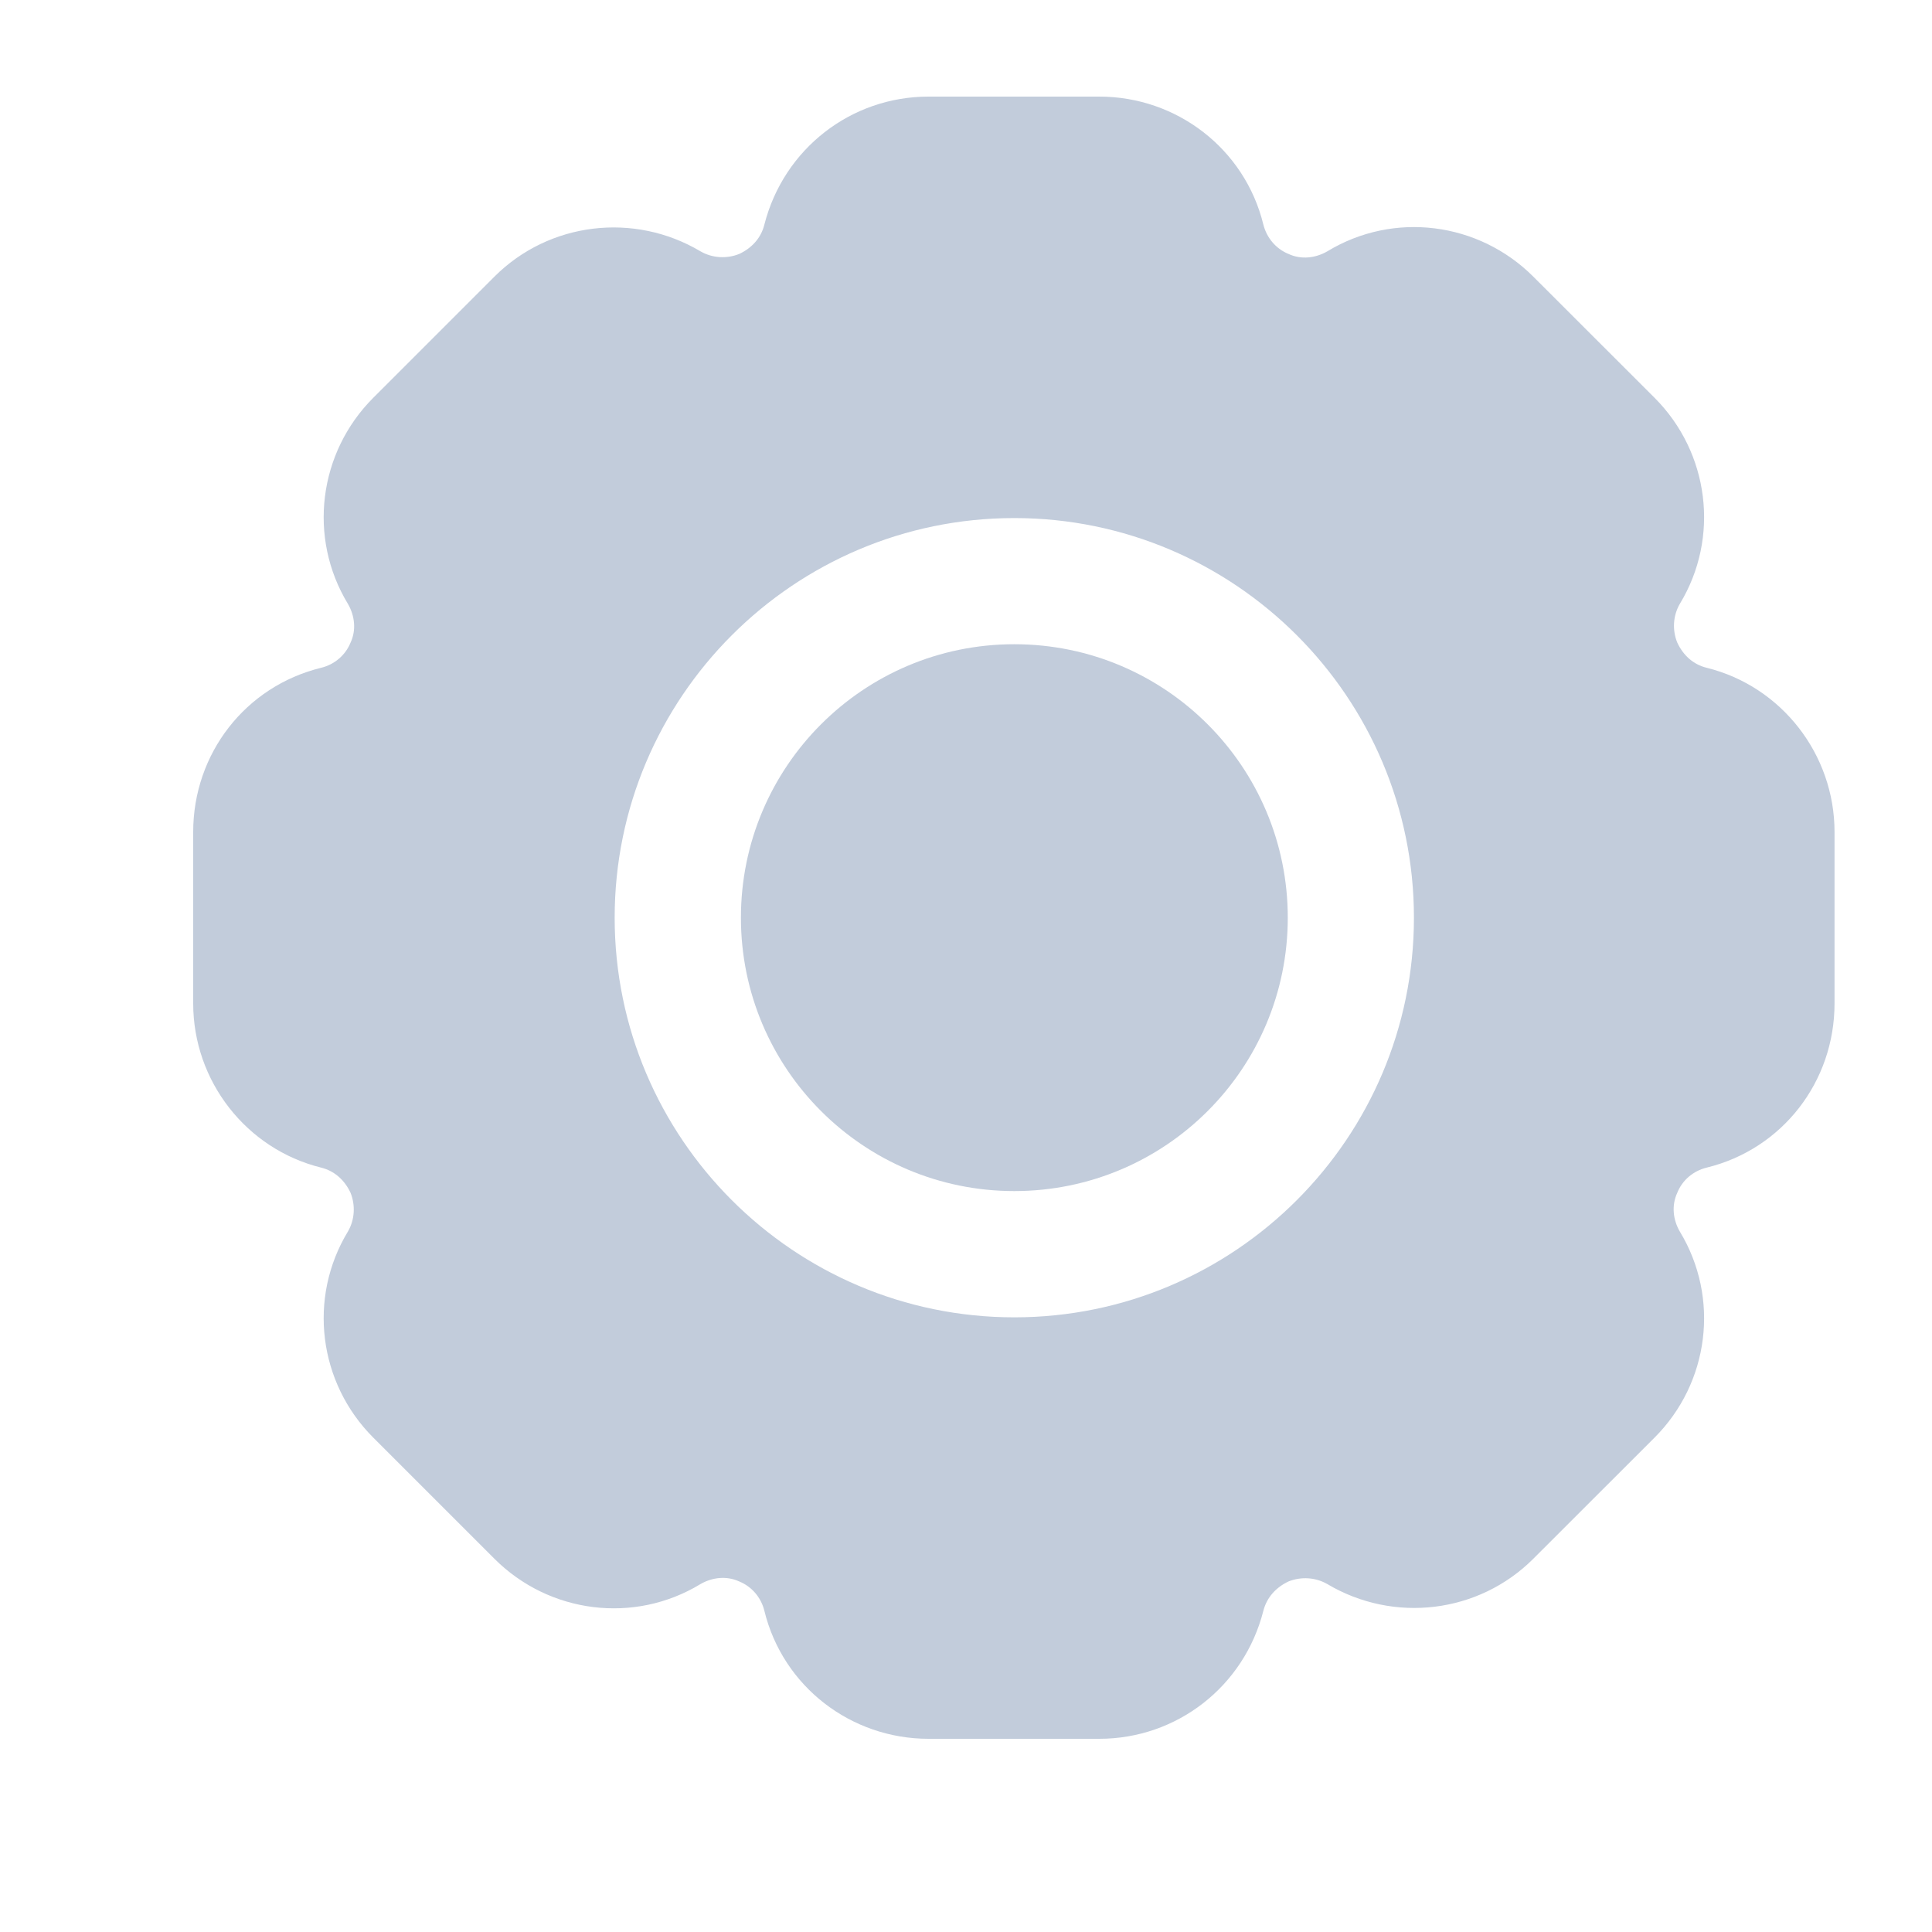 <svg width="20" height="20" viewBox="0 0 20 20" fill="none" xmlns="http://www.w3.org/2000/svg">
<path d="M10.5 12.33C12.064 12.33 13.331 11.063 13.331 9.5C13.331 7.937 12.064 6.669 10.5 6.669C8.937 6.669 7.67 7.937 7.67 9.5C7.67 11.063 8.937 12.33 10.5 12.33Z" fill="#C2CCDB"/>
<path d="M17.668 6.913C17.528 6.879 17.424 6.783 17.363 6.652C17.31 6.522 17.319 6.373 17.389 6.252C17.807 5.564 17.694 4.684 17.128 4.118L15.873 2.864C15.307 2.298 14.428 2.184 13.74 2.602C13.618 2.672 13.47 2.69 13.339 2.629C13.209 2.576 13.113 2.463 13.078 2.324C12.886 1.54 12.181 1 11.38 1H9.612C8.81 1 8.114 1.54 7.913 2.324C7.879 2.463 7.783 2.568 7.652 2.629C7.522 2.681 7.373 2.672 7.252 2.602C6.564 2.193 5.684 2.298 5.118 2.864L3.864 4.118C3.298 4.684 3.184 5.564 3.602 6.252C3.672 6.373 3.69 6.522 3.629 6.652C3.576 6.783 3.463 6.879 3.324 6.913C2.54 7.105 2 7.802 2 8.612V10.388C2 11.19 2.549 11.895 3.324 12.087C3.463 12.121 3.568 12.217 3.629 12.348C3.681 12.479 3.672 12.627 3.602 12.748C3.184 13.437 3.298 14.316 3.864 14.882L5.118 16.136C5.684 16.702 6.564 16.816 7.252 16.398C7.373 16.328 7.522 16.311 7.652 16.371C7.783 16.424 7.879 16.537 7.913 16.676C8.105 17.46 8.81 18 9.612 18H11.38C12.181 18 12.878 17.46 13.078 16.676C13.113 16.537 13.209 16.432 13.339 16.371C13.47 16.319 13.618 16.328 13.74 16.398C14.428 16.807 15.307 16.702 15.873 16.136L17.128 14.882C17.694 14.316 17.807 13.437 17.389 12.748C17.319 12.627 17.302 12.479 17.363 12.348C17.415 12.217 17.528 12.121 17.668 12.087C18.451 11.895 18.991 11.198 18.991 10.388V8.612C18.991 7.81 18.443 7.105 17.668 6.913ZM10.5 13.637C8.218 13.637 6.363 11.782 6.363 9.5C6.363 7.218 8.218 5.363 10.5 5.363C12.782 5.363 14.637 7.218 14.637 9.5C14.637 11.782 12.782 13.637 10.5 13.637Z" fill="#C2CCDB"/>
</svg>
